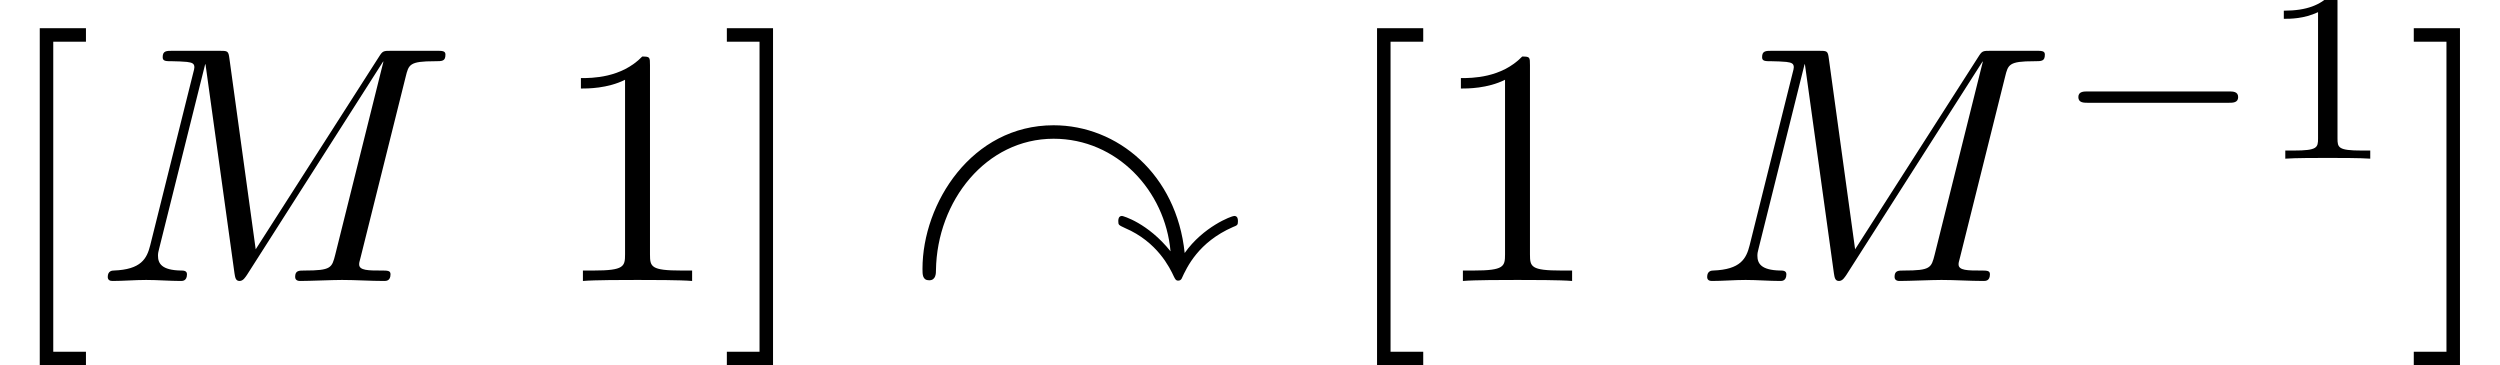 <?xml version='1.0' encoding='UTF-8'?>
<!-- This file was generated by dvisvgm 2.13.3 -->
<svg version='1.1' xmlns='http://www.w3.org/2000/svg' xmlns:xlink='http://www.w3.org/1999/xlink' width='80.925pt' height='11.822pt' viewBox='70.735 59.647 80.925 11.822'>
<defs>
<path id='g1-0' d='M5.571-1.809C5.699-1.809 5.874-1.809 5.874-1.993S5.699-2.176 5.571-2.176H1.004C.877-2.176 .701-2.176 .701-1.993S.877-1.809 1.004-1.809H5.571Z'/>
<path id='g0-121' d='M9-.905C8.738-3.447 6.829-5.04 4.756-5.04C2.105-5.04 .513-2.509 .513-.393C.513-.207 .513-.022 .731-.022S.949-.251 .949-.349C.982-2.596 2.575-4.604 4.756-4.604C6.807-4.604 8.367-2.924 8.542-.96C7.811-1.876 7.004-2.105 6.971-2.105C6.851-2.105 6.851-1.975 6.851-1.942C6.851-1.811 6.862-1.811 7.069-1.713C8.116-1.265 8.52-.425 8.651-.142C8.695-.055 8.716-.011 8.793-.011C8.836-.011 8.88-.033 8.902-.076C9.076-.458 9.447-1.255 10.56-1.745C10.702-1.8 10.724-1.811 10.724-1.931C10.724-1.985 10.724-2.105 10.604-2.105C10.516-2.105 9.6-1.756 9-.905Z'/>
<path id='g4-49' d='M3.207-6.982C3.207-7.244 3.207-7.265 2.956-7.265C2.28-6.567 1.32-6.567 .971-6.567V-6.229C1.189-6.229 1.833-6.229 2.4-6.513V-.862C2.4-.469 2.367-.338 1.385-.338H1.036V0C1.418-.033 2.367-.033 2.804-.033S4.189-.033 4.571 0V-.338H4.222C3.24-.338 3.207-.458 3.207-.862V-6.982Z'/>
<path id='g4-91' d='M2.782 2.727V2.291H1.724V-7.745H2.782V-8.182H1.287V2.727H2.782Z'/>
<path id='g4-93' d='M1.735-8.182H.24V-7.745H1.298V2.291H.24V2.727H1.735V-8.182Z'/>
<path id='g3-49' d='M2.503-5.077C2.503-5.292 2.487-5.3 2.271-5.3C1.945-4.981 1.522-4.79 .765-4.79V-4.527C.98-4.527 1.411-4.527 1.873-4.742V-.654C1.873-.359 1.849-.263 1.092-.263H.813V0C1.14-.024 1.825-.024 2.184-.024S3.236-.024 3.563 0V-.263H3.284C2.527-.263 2.503-.359 2.503-.654V-5.077Z'/>
<path id='g2-77' d='M10.102-6.611C10.2-7.004 10.222-7.113 11.04-7.113C11.291-7.113 11.389-7.113 11.389-7.331C11.389-7.451 11.28-7.451 11.095-7.451H9.655C9.371-7.451 9.36-7.451 9.229-7.244L5.247-1.025L4.396-7.2C4.364-7.451 4.342-7.451 4.058-7.451H2.564C2.356-7.451 2.236-7.451 2.236-7.244C2.236-7.113 2.335-7.113 2.553-7.113C2.695-7.113 2.891-7.102 3.022-7.091C3.196-7.069 3.262-7.036 3.262-6.916C3.262-6.873 3.251-6.84 3.218-6.709L1.833-1.156C1.724-.72 1.538-.371 .655-.338C.6-.338 .458-.327 .458-.131C.458-.033 .524 0 .611 0C.96 0 1.342-.033 1.702-.033C2.073-.033 2.465 0 2.825 0C2.88 0 3.022 0 3.022-.218C3.022-.338 2.902-.338 2.825-.338C2.204-.349 2.084-.567 2.084-.818C2.084-.895 2.095-.949 2.127-1.069L3.611-7.015H3.622L4.56-.251C4.582-.12 4.593 0 4.724 0C4.844 0 4.909-.12 4.964-.196L9.371-7.102H9.382L7.822-.851C7.713-.425 7.691-.338 6.829-.338C6.644-.338 6.524-.338 6.524-.131C6.524 0 6.655 0 6.687 0C6.993 0 7.735-.033 8.04-.033C8.487-.033 8.956 0 9.404 0C9.469 0 9.611 0 9.611-.218C9.611-.338 9.513-.338 9.305-.338C8.902-.338 8.596-.338 8.596-.535C8.596-.578 8.596-.6 8.651-.796L10.102-6.611Z'/>
</defs>
<g id='page1'>
<use x='70.735' y='68.742' xlink:href='#g4-91'/>
<use x='73.765' y='68.742' xlink:href='#g2-77'/>
<use x='88.568' y='68.742' xlink:href='#g4-49'/>
<use x='94.023' y='68.742' xlink:href='#g4-93'/>
<use x='100.083' y='68.742' xlink:href='#g0-121'/>
<use x='114.023' y='68.742' xlink:href='#g4-91'/>
<use x='117.053' y='68.742' xlink:href='#g4-49'/>
<use x='125.538' y='68.742' xlink:href='#g2-77'/>
<use x='137.31' y='64.783' xlink:href='#g1-0'/>
<use x='143.897' y='64.783' xlink:href='#g3-49'/>
<use x='148.629' y='68.742' xlink:href='#g4-93'/>
</g>
</svg><!--Rendered by QuickLaTeX.com-->